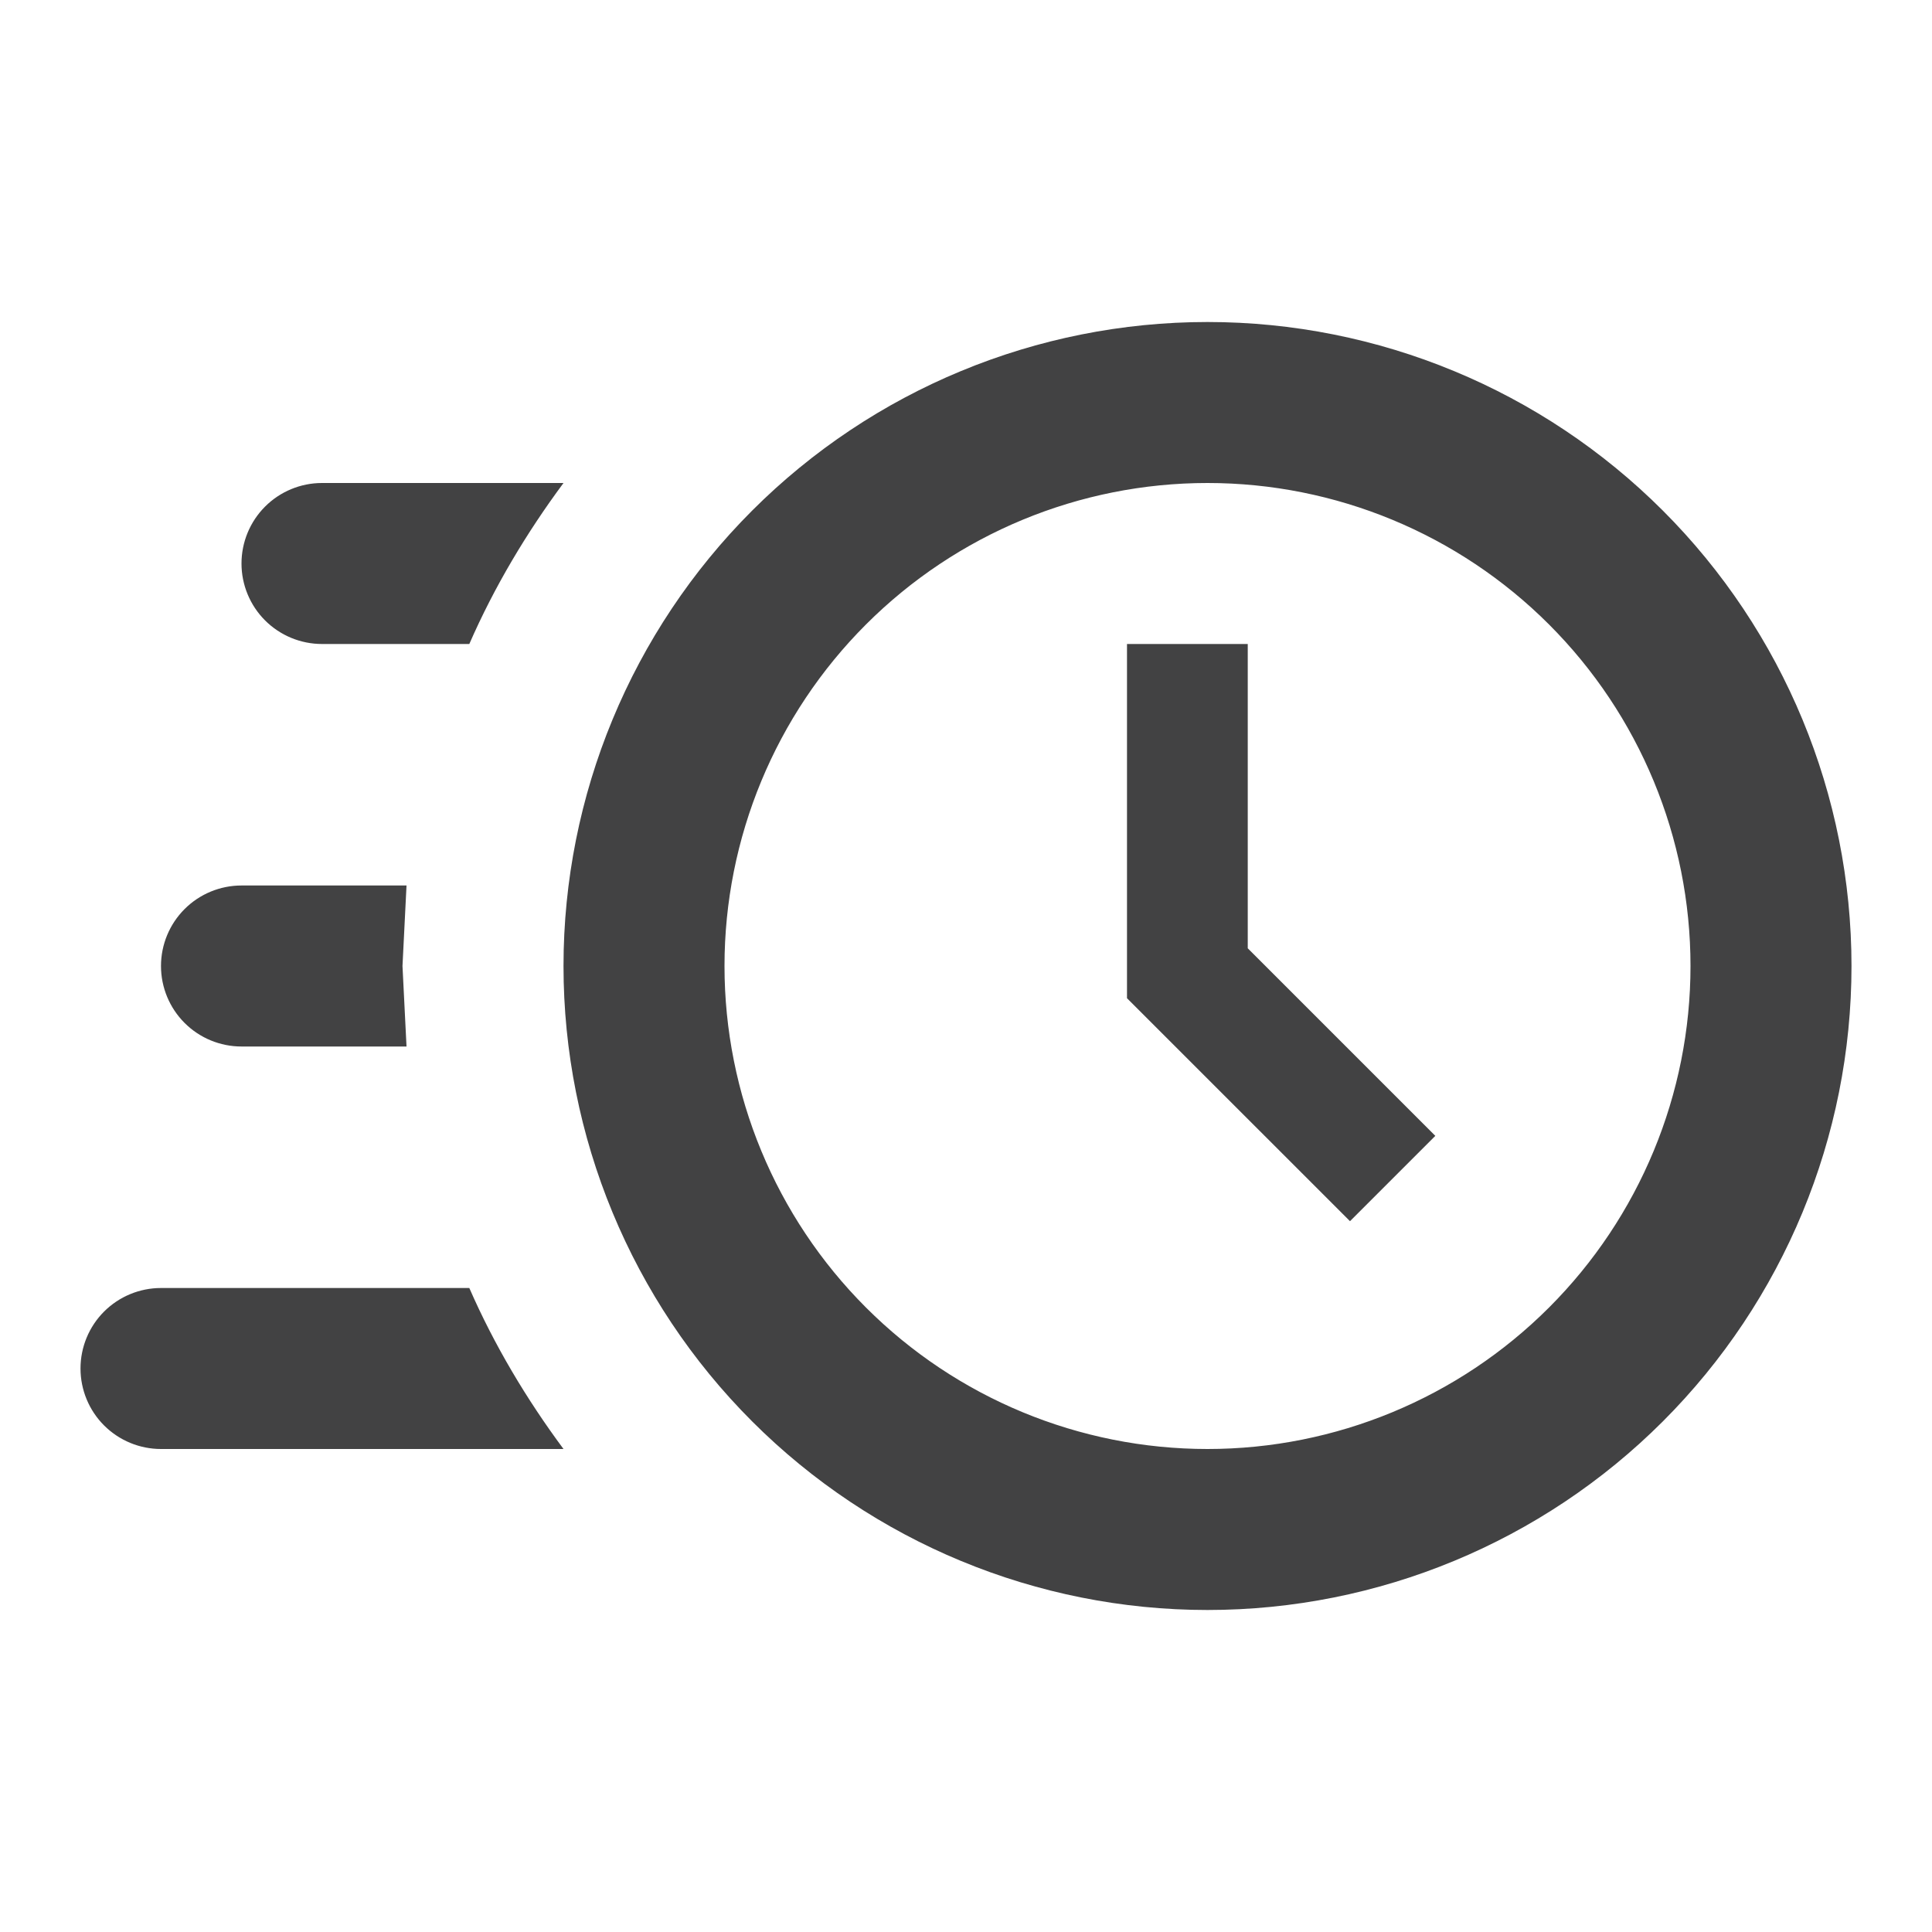 <?xml version="1.0" encoding="UTF-8"?> <svg xmlns="http://www.w3.org/2000/svg" width="97" height="97" viewBox="0 0 97 97" fill="none"><path d="M60.625 16.167C69.2 16.167 77.424 19.573 83.488 25.637C89.552 31.701 92.958 39.925 92.958 48.5C92.958 57.075 89.552 65.299 83.488 71.363C77.424 77.427 69.2 80.833 60.625 80.833C52.05 80.833 43.825 77.427 37.762 71.363C31.698 65.299 28.292 57.075 28.292 48.5C28.292 39.925 31.698 31.701 37.762 25.637C43.825 19.573 52.05 16.167 60.625 16.167ZM60.625 24.25C54.194 24.25 48.025 26.805 43.478 31.353C38.93 35.9 36.375 42.069 36.375 48.5C36.375 54.931 38.93 61.1 43.478 65.647C48.025 70.195 54.194 72.75 60.625 72.75C67.056 72.75 73.225 70.195 77.772 65.647C82.32 61.1 84.875 54.931 84.875 48.5C84.875 42.069 82.32 35.9 77.772 31.353C73.225 26.805 67.056 24.25 60.625 24.25ZM56.583 32.333H62.646V47.611L72.063 57.028L67.779 61.312L56.583 50.117V32.333ZM8.083 72.75C7.011 72.75 5.983 72.324 5.225 71.566C4.467 70.808 4.042 69.78 4.042 68.708C4.042 67.636 4.467 66.608 5.225 65.85C5.983 65.093 7.011 64.667 8.083 64.667H23.563C24.816 67.536 26.433 70.244 28.292 72.75H8.083ZM12.125 52.542C11.053 52.542 10.025 52.116 9.267 51.358C8.509 50.6 8.083 49.572 8.083 48.5C8.083 47.428 8.509 46.4 9.267 45.642C10.025 44.884 11.053 44.458 12.125 44.458H20.41L20.208 48.5L20.41 52.542H12.125ZM16.167 32.333C15.095 32.333 14.067 31.907 13.309 31.15C12.551 30.392 12.125 29.364 12.125 28.292C12.125 27.22 12.551 26.192 13.309 25.434C14.067 24.676 15.095 24.25 16.167 24.25H28.292C26.433 26.756 24.816 29.464 23.563 32.333H16.167Z" fill="#424243"></path></svg> 